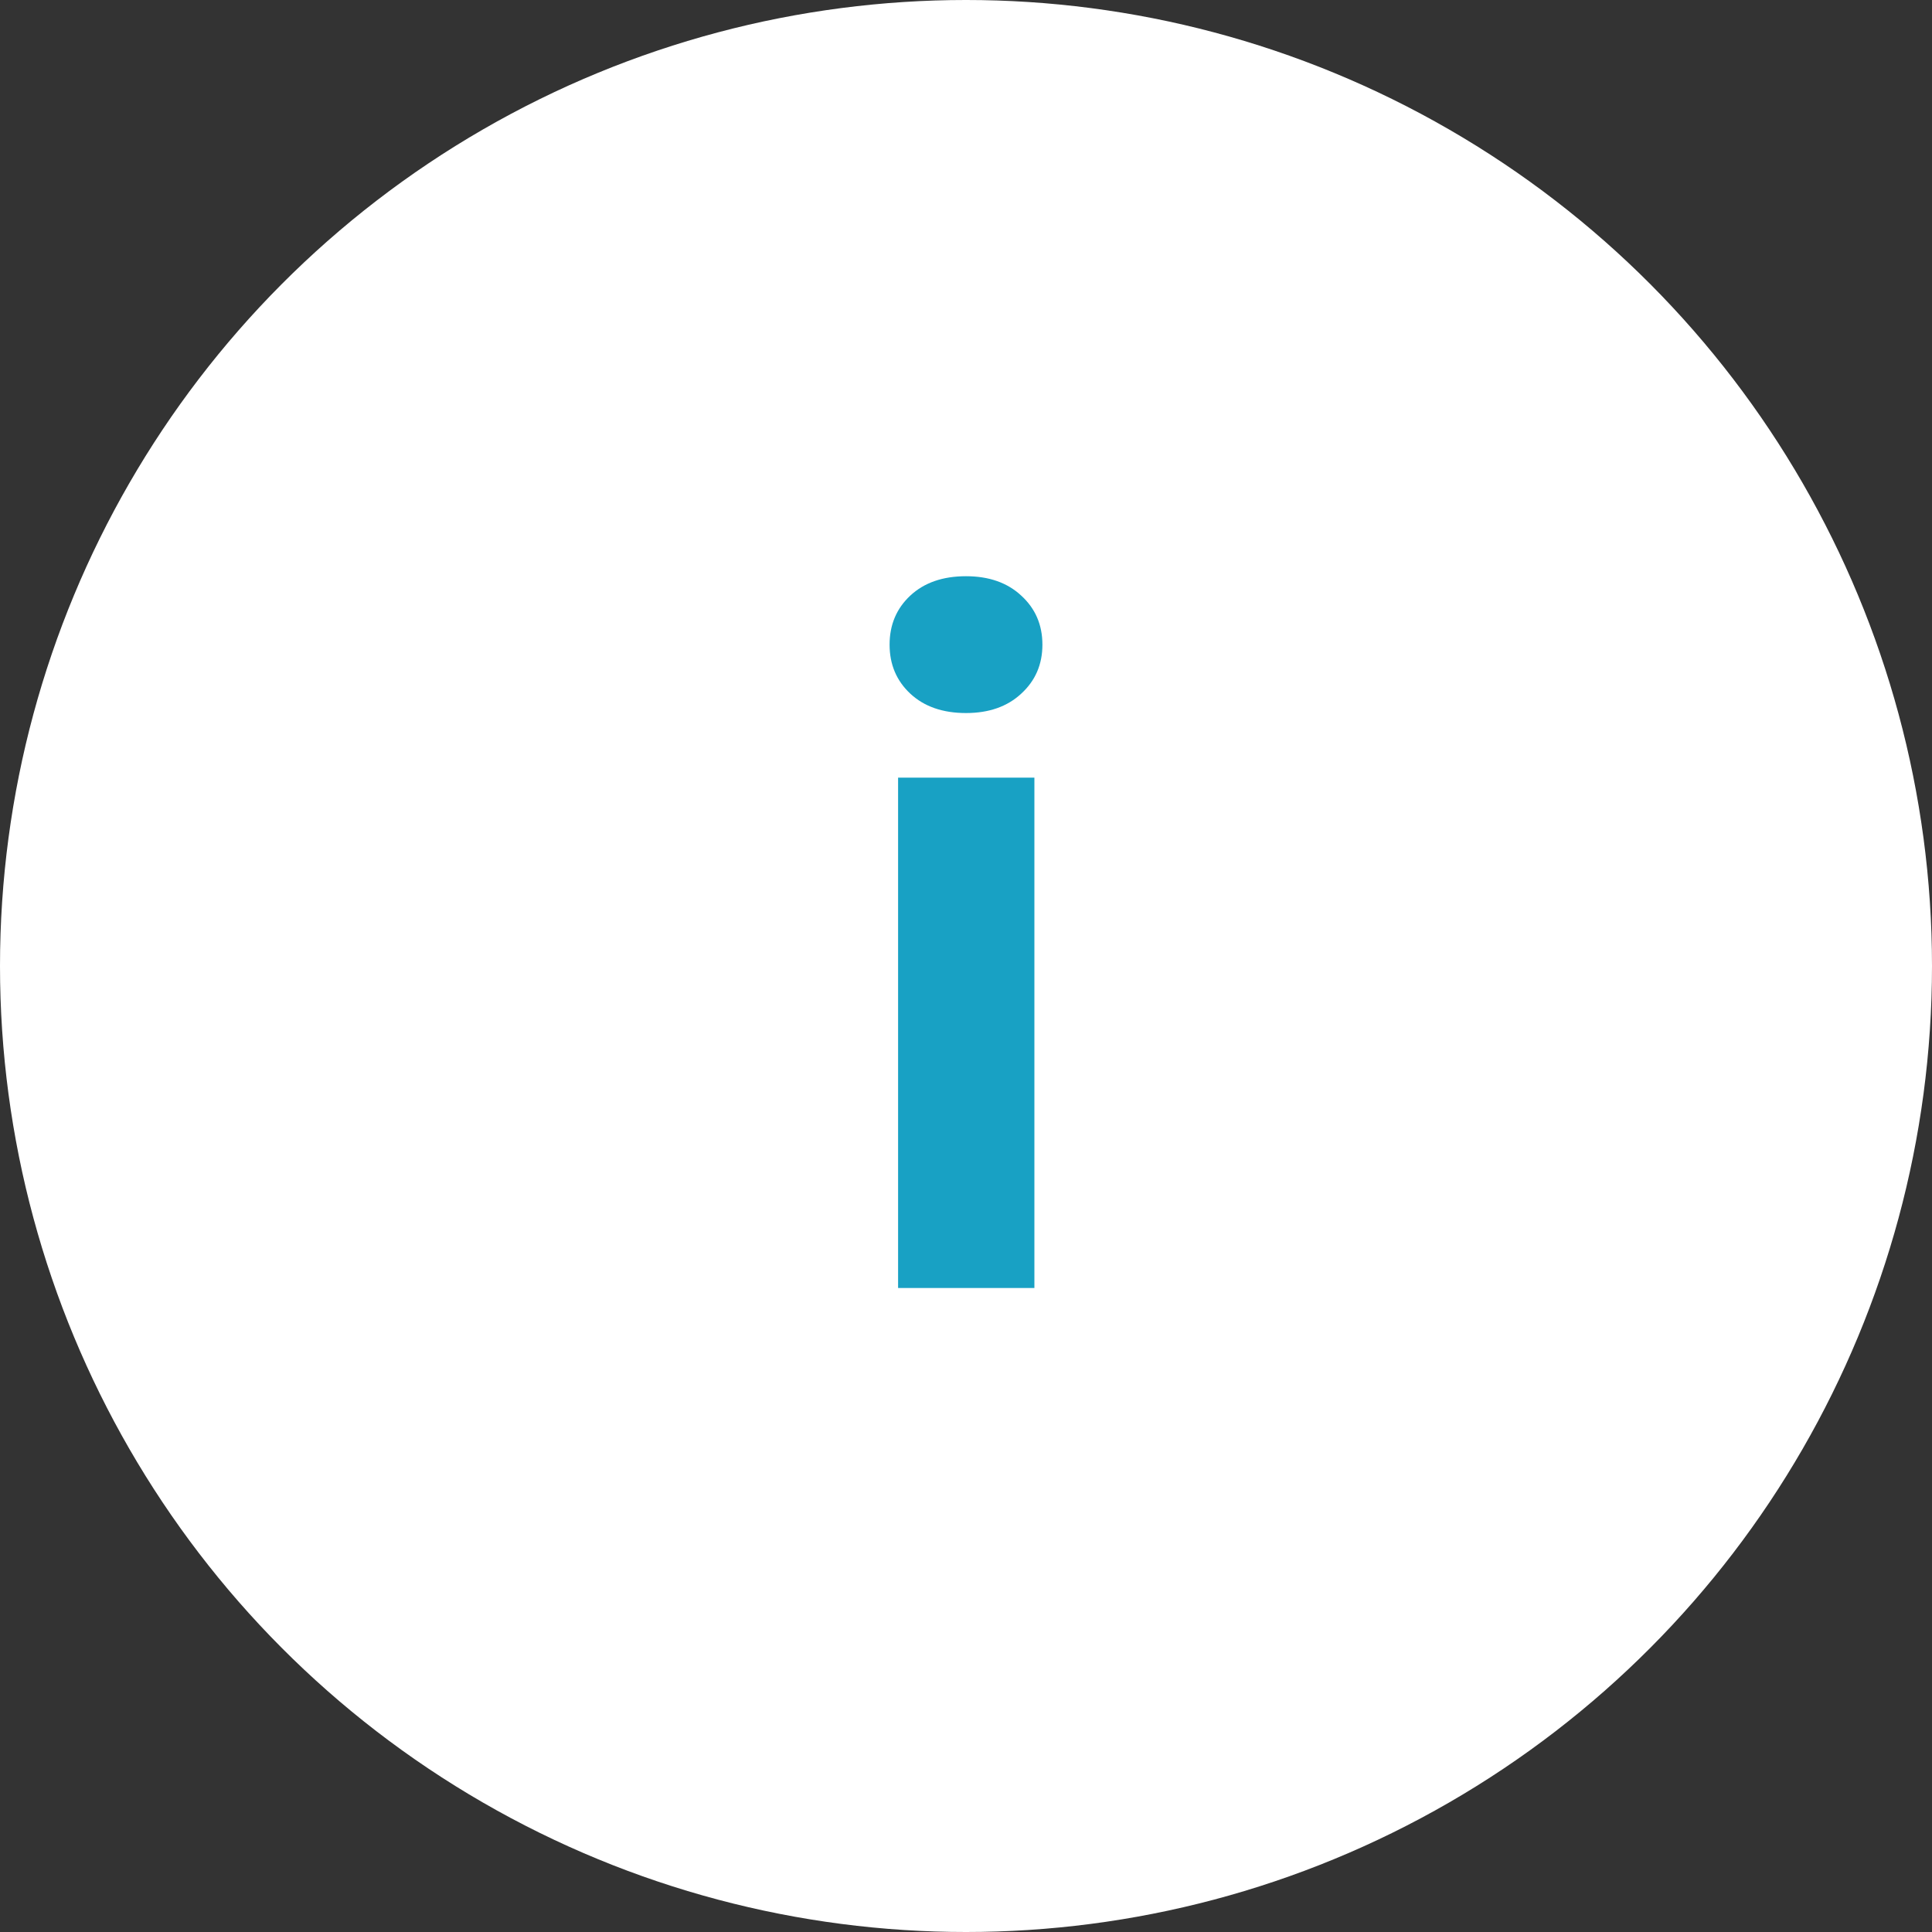 <?xml version="1.0" encoding="UTF-8"?> <svg xmlns="http://www.w3.org/2000/svg" width="60" height="60" viewBox="0 0 60 60" fill="none"><rect x="0" y="0" width="60" height="60" fill="#333333" stroke="none"/> <circle cx="30" cy="30" r="30" fill="white"></circle> <path d="M32.124 24.15V40H27.891V24.15H32.124ZM27.627 20.02C27.627 19.404 27.842 18.896 28.271 18.496C28.701 18.096 29.277 17.895 30 17.895C30.713 17.895 31.284 18.096 31.714 18.496C32.153 18.896 32.373 19.404 32.373 20.02C32.373 20.635 32.153 21.143 31.714 21.543C31.284 21.943 30.713 22.144 30 22.144C29.277 22.144 28.701 21.943 28.271 21.543C27.842 21.143 27.627 20.635 27.627 20.02Z" fill="#18A1C4"></path> </svg> 
